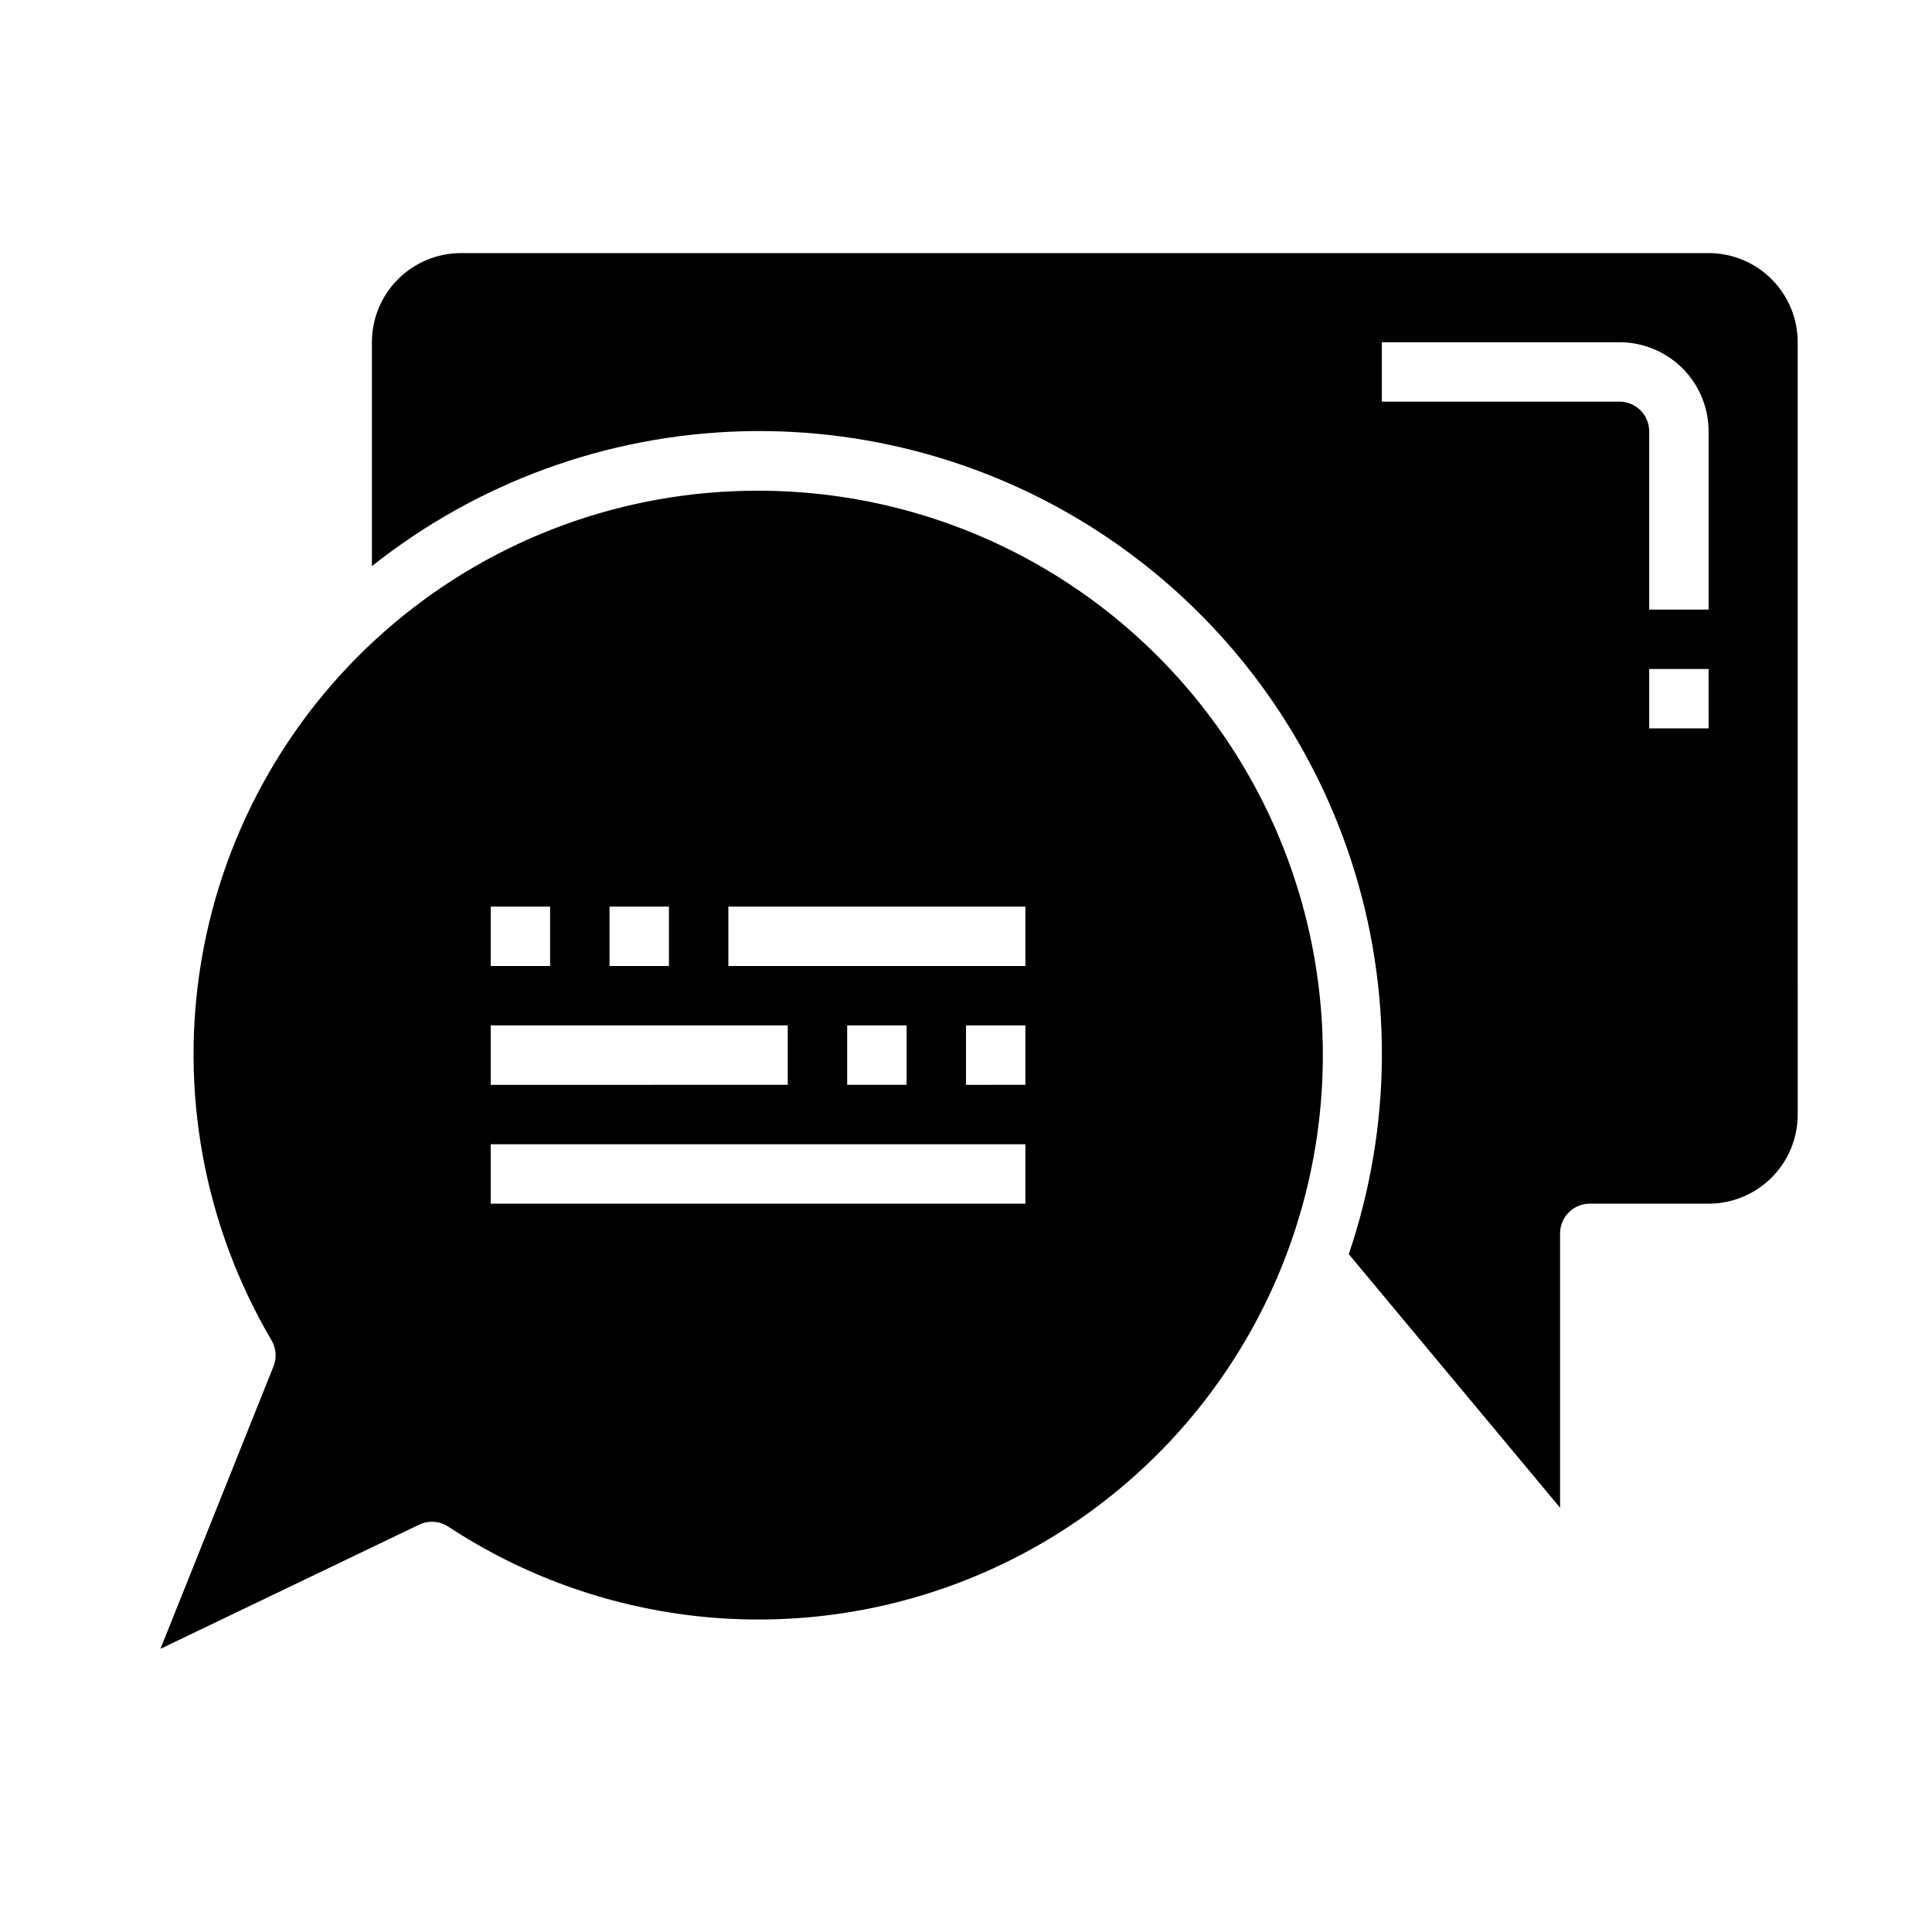 <?xml version="1.0" encoding="UTF-8"?>
<!-- Uploaded to: SVG Repo, www.svgrepo.com, Generator: SVG Repo Mixer Tools -->
<svg fill="#000000" width="800px" height="800px" version="1.1" viewBox="144 144 512 512" xmlns="http://www.w3.org/2000/svg">
 <g>
  <path d="m620.41 234.69c0-6.266-2.488-12.273-6.914-16.699-4.43-4.43-10.438-6.918-16.699-6.918h-330.62c-6.266 0-12.273 2.488-16.699 6.918-4.43 4.426-6.918 10.434-6.918 16.699v59.348-0.004c27.91-22.168 62.25-34.703 97.879-35.73 35.629-1.027 70.637 9.508 99.777 30.035 29.141 20.523 50.855 49.934 61.891 83.824 11.035 33.895 10.801 70.449-0.668 104.2l56 67.207v-72.715c0-4.348 3.527-7.871 7.875-7.871h31.488c6.262 0 12.27-2.488 16.699-6.918 4.426-4.43 6.914-10.438 6.914-16.699zm-23.613 102.34h-15.746v-15.746h15.742zm0-31.488h-15.746v-47.234c0-2.086-0.828-4.09-2.305-5.566s-3.481-2.305-5.566-2.305h-62.977v-15.742h62.977c6.262 0 12.27 2.488 16.699 6.914 4.43 4.43 6.918 10.438 6.918 16.699z"/>
  <path d="m344.89 274.05c-35.289-0.062-69.461 12.379-96.453 35.109-26.992 22.73-45.062 54.289-51.008 89.074-5.945 34.785 0.621 70.551 18.531 100.96 1.234 2.098 1.426 4.648 0.52 6.91l-29.961 74.855 68.551-32.898c2.492-1.195 5.43-1 7.738 0.52 39.496 25.98 88.949 31.758 133.37 15.582 44.422-16.18 78.578-52.402 92.121-97.695 13.543-45.293 4.875-94.324-23.375-132.23-28.254-37.906-72.762-60.223-120.04-60.188zm-39.359 110.21h15.742v15.742l-15.742 0.004zm-31.488 0h15.742v15.742l-15.742 0.004zm0 31.488h78.719v15.742l-78.719 0.004zm141.7 47.23-141.7 0.004v-15.746h141.7zm-47.23-31.488v-15.742h15.742v15.742zm47.23 0-15.742 0.004v-15.746h15.742zm0-31.488-78.719 0.004v-15.746h78.719z"/>
 </g>
</svg>
